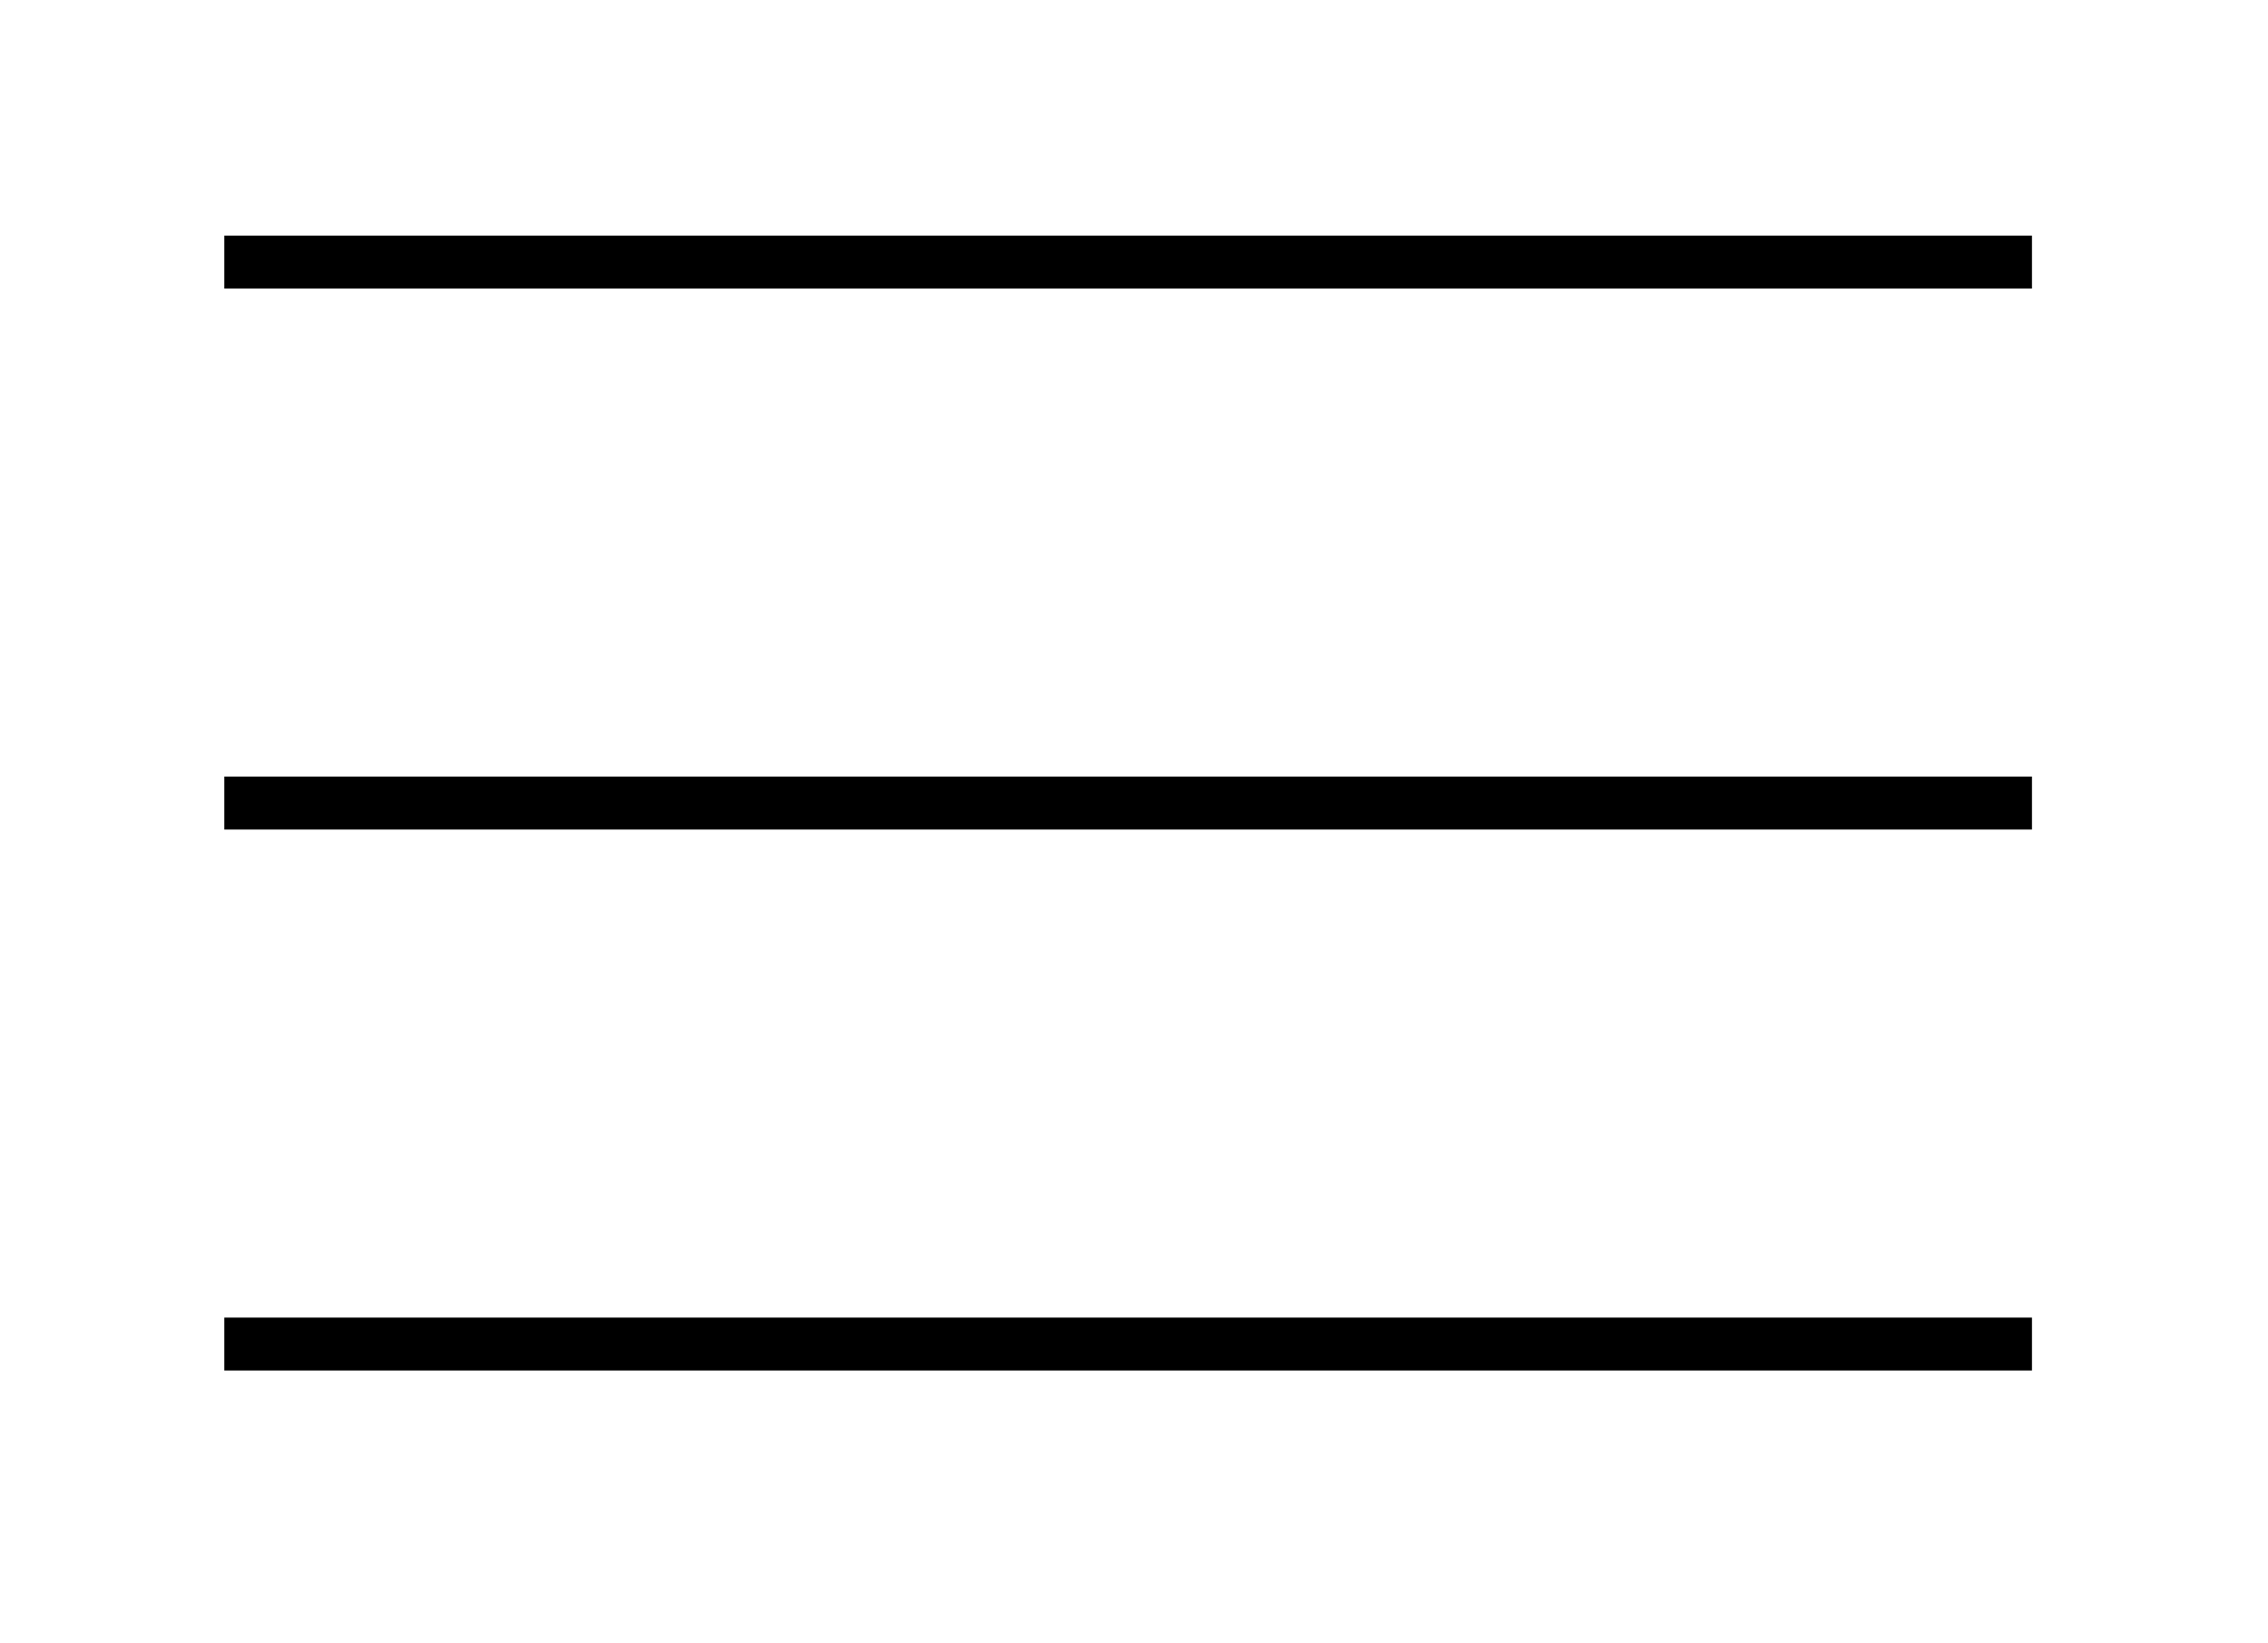 <svg xmlns="http://www.w3.org/2000/svg" xmlns:xlink="http://www.w3.org/1999/xlink" id="Laag_1" x="0px" y="0px" viewBox="0 0 300 217.333" style="enable-background:new 0 0 300 217.333;" xml:space="preserve"><line style="fill:#FFFFFF;stroke:#000000;stroke-width:7;stroke-miterlimit:10;" x1="29.667" y1="106.222" x2="268.778" y2="106.222"></line><line style="fill:#FFFFFF;stroke:#000000;stroke-width:7;stroke-miterlimit:10;" x1="29.667" y1="34.667" x2="268.778" y2="34.667"></line><line style="fill:#FFFFFF;stroke:#000000;stroke-width:7;stroke-miterlimit:10;" x1="29.667" y1="177.778" x2="268.778" y2="177.778"></line></svg>